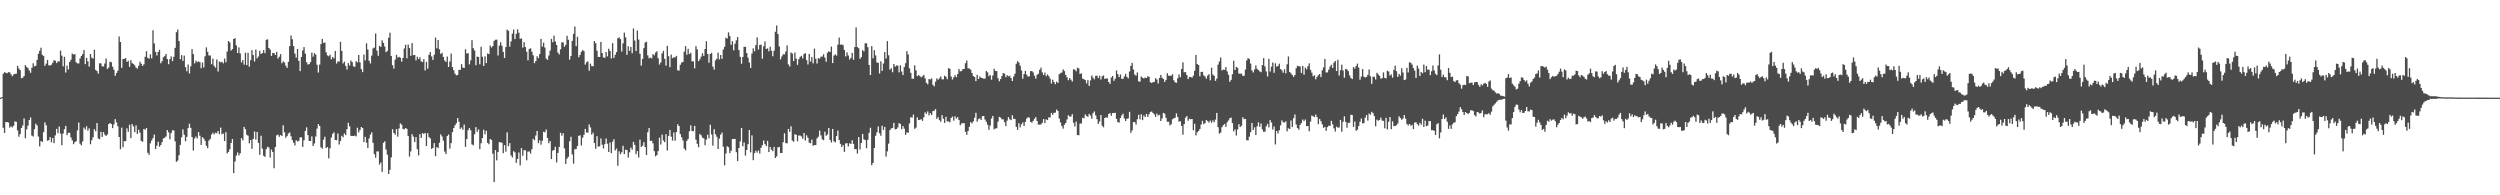 <svg xmlns="http://www.w3.org/2000/svg" width="1920" height="150"><path d="M0 75.000h1v1.000H0zM1 74.595h1v1.000H1zM2 56.635h1v41.491H2zM3 55.405h1v46.697H3zM4 55.981h1v37.761H4zM5 56.249h1v37.475H5zM6 55.401h1v38.696H6zM7 55.537h1v42.499H7zM8 57.104h1v39.862H8zM9 58.501h1v39.324H9zM10 57.221h1v39.399H10zM11 56.705h1v36.535H11zM12 56.591h1v36.942H12zM13 50.554h1v49.606H13zM14 52.591h1v52.403H14zM15 53.844h1v49.135H15zM16 60.129h1v38.173H16zM17 59.634h1v36.790H17zM18 58.416h1v32.544H18zM19 50.042h1v56.116H19zM20 51.343h1v48.015H20zM21 52.378h1v44.121H21zM22 54.120h1v38.104H22zM23 55.922h1v34.284H23zM24 52.047h1v52.086H24zM25 48.565h1v56.271H25zM26 50.994h1v48.214H26zM27 50.458h1v44.547H27zM28 46.023h1v50.359H28zM29 41.337h1v63.532H29zM30 38.965h1v73.447H30zM31 36.596h1v71.781H31zM32 42.070h1v66.944H32zM33 42.959h1v58.551H33zM34 50.524h1v43.500H34zM35 48.830h1v47.410H35zM36 46.004h1v62.082H36zM37 50.173h1v57.467H37zM38 50.325h1v54.934H38zM39 49.706h1v59.571H39zM40 48.195h1v57.776H40zM41 46.194h1v63.743H41zM42 46.677h1v57.311H42zM43 48.449h1v50.524H43zM44 47.225h1v55.047H44zM45 47.131h1v50.032H45zM46 38.838h1v63.752H46zM47 42.713h1v68.844H47zM48 50.946h1v51.618H48zM49 43.599h1v55.646H49zM50 55.689h1v40.998H50zM51 50.385h1v53.421H51zM52 53.356h1v48.668H52zM53 47.589h1v54.369H53zM54 45.890h1v59.695H54zM55 41.176h1v66.616H55zM56 41.824h1v68.918H56zM57 41.612h1v67.542H57zM58 47.824h1v60.615H58zM59 48.704h1v51.466H59zM60 48.743h1v45.341H60zM61 44.912h1v65.430H61zM62 43.001h1v68.683H62zM63 41.587h1v66.996H63zM64 38.459h1v59.540H64zM65 49.261h1v50.246H65zM66 44.451h1v52.517H66zM67 47.112h1v53.250H67zM68 51.133h1v47.485H68zM69 41.468h1v69.334H69zM70 44.265h1v63.400H70zM71 45.017h1v60.426H71zM72 38.168h1v61.080H72zM73 53.640h1v47.158H73zM74 54.580h1v39.943H74zM75 56.601h1v49.800H75zM76 48.609h1v58.331H76zM77 48.688h1v52.555H77zM78 50.946h1v54.213H78zM79 51.096h1v50.308H79zM80 48.803h1v54.635H80zM81 44.894h1v59.540H81zM82 52.990h1v50.237H82zM83 51.881h1v43.479H83zM84 47.427h1v47.055H84zM85 47.776h1v47.468H85zM86 51.181h1v47.209H86zM87 53.498h1v42.075H87zM88 58.280h1v33.232H88zM89 56.096h1v37.970H89zM90 54.324h1v42.649H90zM91 28.024h1v77.174H91zM92 32.274h1v82.374H92zM93 52.110h1v45.905H93zM94 45.276h1v67.837H94zM95 45.272h1v63.121H95zM96 44.572h1v63.891H96zM97 47.554h1v51.011H97zM98 46.632h1v54.571H98zM99 51.369h1v44.444H99zM100 46.212h1v59.862H100zM101 48.477h1v46.810H101zM102 49.079h1v48.032H102zM103 50.249h1v51.260H103zM104 51.905h1v44.423H104zM105 52.669h1v50.168H105zM106 50.574h1v49.062H106zM107 47.413h1v54.487H107zM108 48.946h1v59.259H108zM109 50.616h1v58.305H109zM110 49.414h1v49.732H110zM111 43.615h1v55.956H111zM112 39.310h1v58.927H112zM113 44.465h1v72.871H113zM114 45.049h1v73.838H114zM115 41.708h1v68.374H115zM116 44.814h1v63.139H116zM117 23.255h1v82.858H117zM118 33.386h1v70.012H118zM119 39.858h1v74.589H119zM120 42.574h1v69.248H120zM121 39.914h1v68.924H121zM122 38.242h1v74.466H122zM123 48.572h1v62.815H123zM124 46.975h1v62.203H124zM125 43.943h1v62.410H125zM126 43.104h1v62.659H126zM127 41.439h1v63.388H127zM128 45.371h1v54.539H128zM129 49.330h1v52.295H129zM130 45.436h1v61.594H130zM131 43.334h1v58.895H131zM132 46.937h1v53.095H132zM133 43.632h1v56.584H133zM134 36.781h1v71.795H134zM135 24.728h1v99.573H135zM136 22.660h1v100.702H136zM137 31.530h1v87.739H137zM138 45.450h1v65.826H138zM139 42.350h1v63.128H139zM140 46.723h1v52.635H140zM141 42.686h1v60.786H141zM142 51.568h1v56.940H142zM143 54.731h1v50.375H143zM144 49.545h1v48.822H144zM145 56.408h1v38.623H145zM146 50.949h1v47.255H146zM147 37.724h1v67.600H147zM148 41.555h1v74.069H148zM149 48.701h1v57.649H149zM150 46.584h1v58.300H150zM151 47.786h1v58.568H151zM152 47.097h1v54.324H152zM153 47.792h1v56.441H153zM154 52.436h1v58.854H154zM155 47.989h1v57.359H155zM156 51.756h1v54.643H156zM157 43.216h1v64.991H157zM158 36.418h1v75.577H158zM159 39.788h1v74.033H159zM160 42.595h1v65.356H160zM161 42.672h1v64.023H161zM162 49.324h1v54.047H162zM163 44.945h1v56.981H163zM164 50.536h1v52.646H164zM165 51.990h1v49.920H165zM166 45.686h1v56.642H166zM167 54.874h1v45.744H167zM168 47.205h1v55.848H168zM169 47.861h1v50.136H169zM170 47.414h1v55.706H170zM171 48.622h1v53.922H171zM172 44.970h1v63.357H172zM173 47.826h1v53.706H173zM174 39.601h1v78.208H174zM175 31.500h1v85.129H175zM176 32.597h1v81.989H176zM177 38.880h1v70.943H177zM178 37.705h1v69.060H178zM179 29.958h1v102.969H179zM180 29.277h1v94.754H180zM181 34.814h1v84.622H181zM182 40.708h1v76.343H182zM183 36.410h1v82.955H183zM184 41.081h1v76.616H184zM185 47.907h1v58.155H185zM186 46.089h1v61.727H186zM187 49.622h1v47.844H187zM188 40.425h1v58.809H188zM189 49.952h1v53.500H189zM190 40.564h1v63.674H190zM191 51.253h1v58.839H191zM192 46.247h1v61.249H192zM193 38.486h1v75.821H193zM194 42.287h1v64.404H194zM195 47.229h1v53.795H195zM196 38.055h1v69.158H196zM197 44.822h1v56.546H197zM198 43.385h1v66.370H198zM199 38.979h1v79.922H199zM200 41.358h1v62.876H200zM201 40.806h1v73.382H201zM202 38.523h1v81.071H202zM203 40.838h1v79.704H203zM204 30.565h1v83.984H204zM205 30.186h1v82.550H205zM206 36.880h1v76.447H206zM207 38.052h1v82.927H207zM208 42.960h1v71.903H208zM209 40.638h1v76.131H209zM210 40.776h1v88.456H210zM211 42.236h1v70.606H211zM212 39.834h1v64.171H212zM213 45.004h1v58.361H213zM214 43.589h1v61.448H214zM215 41.587h1v62.072H215zM216 48.611h1v55.905H216zM217 47.161h1v49.041H217zM218 47.900h1v53.728H218zM219 50.381h1v55.409H219zM220 52.105h1v52.455H220zM221 47.447h1v55.119H221zM222 35.470h1v66.271H222zM223 27.239h1v77.401H223zM224 30.180h1v77.401H224zM225 35.357h1v74.280H225zM226 41.162h1v70.495H226zM227 44.289h1v63.422H227zM228 37.605h1v71.061H228zM229 46.757h1v61.426H229zM230 54.617h1v50.935H230zM231 43.704h1v61.717H231zM232 38.743h1v74.036H232zM233 36.131h1v71.614H233zM234 41.204h1v59.352H234zM235 47.782h1v50.054H235zM236 49.584h1v54.213H236zM237 49.246h1v58.982H237zM238 47.658h1v60.620H238zM239 40.401h1v64.358H239zM240 43.521h1v68.612H240zM241 40.823h1v69.353H241zM242 41.957h1v62.924H242zM243 49.700h1v49.059H243zM244 55.684h1v39.626H244zM245 49.627h1v47.097H245zM246 33.918h1v79.239H246zM247 29.854h1v84.298H247zM248 32.931h1v74.388H248zM249 32.675h1v72.323H249zM250 40.211h1v73.487H250zM251 42.538h1v70.371H251zM252 43.236h1v78.341H252zM253 41.968h1v71.884H253zM254 45.511h1v60.162H254zM255 43.700h1v59.053H255zM256 44.918h1v56.737H256zM257 39.113h1v68.398H257zM258 48.778h1v58.895H258zM259 47.131h1v55.370H259zM260 47.254h1v63.745H260zM261 32.110h1v76.198H261zM262 39.070h1v65.218H262zM263 48.713h1v56.691H263zM264 47.362h1v55.129H264zM265 50.579h1v53.220H265zM266 53.426h1v45.816H266zM267 48.473h1v45.843H267zM268 50.347h1v46.699H268zM269 46.515h1v57.832H269zM270 47.717h1v56.663H270zM271 50.898h1v53.533H271zM272 51.359h1v52.717H272zM273 47.004h1v57.767H273zM274 47.873h1v50.244H274zM275 42.244h1v59.441H275zM276 47.963h1v51.877H276zM277 53.112h1v44.433H277zM278 55.394h1v43.017H278zM279 41.857h1v67.245H279zM280 46.408h1v58.719H280zM281 33.294h1v76.329H281zM282 38.066h1v75.667H282zM283 46.672h1v59.709H283zM284 48.752h1v54.662H284zM285 42.681h1v59.022H285zM286 37.163h1v72.541H286zM287 36.583h1v81.796H287zM288 25.712h1v95.354H288zM289 38.890h1v77.444H289zM290 42.830h1v73.447H290zM291 35.273h1v91.137H291zM292 36.037h1v88.751H292zM293 30.958h1v101.046H293zM294 32.912h1v76.786H294zM295 35.703h1v72.857H295zM296 40.101h1v74.734H296zM297 39.087h1v79.715H297zM298 28.997h1v104.640H298zM299 25.076h1v105.337H299zM300 42.935h1v77.915H300zM301 50.094h1v49.195H301zM302 52.607h1v49.491H302zM303 45.842h1v57.645H303zM304 42.079h1v57.061H304zM305 44.151h1v60.831H305zM306 43.630h1v55.020H306zM307 44.354h1v50.480H307zM308 47.343h1v48.431H308zM309 44.514h1v54.504H309zM310 37.243h1v62.117H310zM311 34.347h1v63.944H311zM312 44.823h1v54.160H312zM313 34.178h1v70.248H313zM314 36.896h1v83.336H314zM315 42.890h1v73.404H315zM316 33.050h1v70.032H316zM317 42.368h1v62.571H317zM318 42.243h1v66.863H318zM319 46.312h1v58.993H319zM320 43.589h1v70.976H320zM321 45.400h1v73.945H321zM322 43.995h1v59.040H322zM323 47.080h1v58.835H323zM324 47.665h1v54.551H324zM325 45.436h1v57.533H325zM326 54.131h1v47.923H326zM327 47.518h1v64.678H327zM328 52.663h1v49.641H328zM329 42.069h1v63.257H329zM330 39.982h1v66.356H330zM331 43.322h1v70.992H331zM332 46.024h1v67.584H332zM333 42.050h1v67.809H333zM334 28.862h1v91.123H334zM335 37.135h1v75.810H335zM336 30.735h1v83.047H336zM337 37.863h1v71.756H337zM338 41.414h1v61.779H338zM339 40.495h1v64.332H339zM340 43.734h1v64.298H340zM341 46.432h1v69.968H341zM342 47.503h1v70.859H342zM343 43.397h1v61.081H343zM344 51.406h1v51.911H344zM345 47.239h1v66.886H345zM346 41.136h1v68.806H346zM347 51.499h1v50.017H347zM348 53.982h1v44.355H348zM349 56.633h1v39.563H349zM350 57.890h1v36.719H350zM351 57.512h1v33.169H351zM352 53.691h1v39.840H352zM353 53.603h1v45.384H353zM354 49.250h1v48.623H354zM355 51.879h1v47.815H355zM356 52.150h1v43.485H356zM357 37.827h1v74.982H357zM358 41.105h1v65.628H358zM359 40.787h1v59.206H359zM360 49.404h1v48.969H360zM361 46.394h1v53.641H361zM362 30.870h1v80.009H362zM363 37.024h1v74.576H363zM364 38.748h1v64.433H364zM365 50.058h1v47.600H365zM366 43.412h1v57.813H366zM367 43.778h1v55.617H367zM368 49.414h1v65.170H368zM369 35.948h1v74.056H369zM370 43.553h1v62.423H370zM371 50.580h1v49.079H371zM372 43.275h1v59.881H372zM373 48.445h1v51.997H373zM374 41.072h1v68.644H374zM375 41.503h1v69.276H375zM376 35.041h1v71.648H376zM377 36.491h1v70.992H377zM378 35.329h1v82.716H378zM379 31.391h1v108.468H379zM380 30.520h1v84.753H380zM381 30.398h1v92.740H381zM382 42.612h1v74.170H382zM383 34.943h1v74.209H383zM384 32.452h1v76.856H384zM385 35.168h1v74.434H385zM386 39.819h1v77.821H386zM387 44.504h1v66.997H387zM388 36.135h1v80.338H388zM389 22.745h1v78.894H389zM390 23.705h1v88.562H390zM391 35.814h1v74.115H391zM392 31.803h1v87.590H392zM393 25.847h1v95.111H393zM394 22.757h1v93.384H394zM395 30.026h1v87.009H395zM396 25.952h1v99.078H396zM397 22.523h1v99.538H397zM398 25.130h1v91.996H398zM399 29.870h1v97.164H399zM400 29.428h1v84.265H400zM401 36.555h1v83.044H401zM402 32.374h1v83.024H402zM403 36.122h1v79.260H403zM404 39.734h1v83.366H404zM405 46.351h1v70.106H405zM406 37.582h1v78.681H406zM407 37.132h1v80.824H407zM408 39.661h1v74.940H408zM409 42.435h1v64.171H409zM410 48.478h1v59.254H410zM411 46.904h1v57.186H411zM412 43.226h1v57.367H412zM413 44.638h1v65.363H413zM414 41.590h1v66.107H414zM415 29.866h1v81.237H415zM416 35.752h1v72.385H416zM417 32.794h1v68.452H417zM418 36.509h1v65.070H418zM419 45.019h1v54.489H419zM420 45.961h1v59.999H420zM421 42.671h1v67.372H421zM422 38.848h1v69.480H422zM423 29.825h1v92.344H423zM424 32.385h1v83.336H424zM425 27.355h1v87.794H425zM426 31.881h1v80.817H426zM427 34.511h1v90.277H427zM428 40.333h1v77.118H428zM429 41.753h1v71.025H429zM430 37.822h1v64.159H430zM431 32.587h1v71.682H431zM432 32.538h1v69.835H432zM433 35.952h1v78.040H433zM434 34.463h1v91.418H434zM435 27.435h1v94.412H435zM436 30.500h1v89.899H436zM437 45.783h1v62.778H437zM438 42.962h1v62.082H438zM439 31.420h1v87.193H439zM440 25.978h1v99.732H440zM441 20.384h1v94.322H441zM442 35.466h1v78.969H442zM443 28.190h1v83.999H443zM444 44.001h1v60.339H444zM445 42.180h1v61.700H445zM446 39.718h1v72.039H446zM447 38.513h1v67.257H447zM448 39.258h1v64.278H448zM449 49.595h1v49.445H449zM450 47.845h1v53.966H450zM451 47.135h1v54.769H451zM452 54.294h1v41.300H452zM453 48.904h1v48.994H453zM454 50.806h1v52.565H454zM455 50.818h1v51.060H455zM456 31.510h1v78.382H456zM457 33.201h1v81.070H457zM458 38.937h1v65.651H458zM459 43.745h1v68.914H459zM460 43.722h1v68.597H460zM461 32.185h1v74.146H461zM462 40.812h1v70.347H462zM463 44.089h1v70.003H463zM464 44.416h1v66.231H464zM465 39.935h1v66.436H465zM466 43.333h1v67.047H466zM467 37.417h1v79.320H467zM468 39.116h1v70.313H468zM469 44.883h1v72.720H469zM470 33.147h1v75.685H470zM471 44.502h1v62.426H471zM472 42.091h1v73.459H472zM473 39.969h1v74.153H473zM474 29.361h1v97.904H474zM475 28.730h1v87.510H475zM476 30.043h1v88.404H476zM477 39.603h1v77.343H477zM478 33.296h1v78.699H478zM479 25.045h1v93.286H479zM480 28.651h1v86.319H480zM481 42.104h1v73.141H481zM482 35.472h1v85.534H482zM483 39.054h1v77.943H483zM484 36.007h1v77.347H484zM485 40.859h1v74.078H485zM486 21.879h1v87.092H486zM487 31.156h1v80.124H487zM488 39.206h1v79.209H488zM489 23.396h1v92.654H489zM490 30.388h1v90.548H490zM491 41.308h1v65.938H491zM492 50.429h1v62.397H492zM493 45.282h1v66.655H493zM494 36.942h1v72.232H494zM495 32.657h1v80.285H495zM496 32.035h1v87.066H496zM497 42.530h1v59.070H497zM498 44.791h1v53.578H498zM499 44.173h1v64.067H499zM500 44.855h1v63.252H500zM501 41.521h1v68.559H501zM502 42.474h1v73.611H502zM503 40.330h1v79.751H503zM504 39.394h1v79.713H504zM505 44.741h1v71.347H505zM506 49.556h1v56.246H506zM507 47.891h1v63.094H507zM508 41.026h1v62.374H508zM509 39.012h1v68.896H509zM510 45.173h1v64.061H510zM511 50.393h1v52.738H511zM512 35.235h1v80.362H512zM513 43.174h1v61.209H513zM514 51.559h1v48.259H514zM515 41.930h1v63.054H515zM516 44.718h1v63.239H516zM517 43.974h1v57.795H517zM518 44.120h1v63.959H518zM519 42.890h1v58.539H519zM520 54.027h1v41.446H520zM521 54.233h1v42.606H521zM522 49.698h1v53.317H522zM523 48.097h1v57.332H523zM524 47.576h1v60.259H524zM525 39.648h1v74.402H525zM526 35.398h1v80.060H526zM527 42.049h1v66.143H527zM528 37.478h1v69.234H528zM529 41.508h1v59.285H529zM530 40.517h1v55.811H530zM531 47.106h1v53.428H531zM532 47.135h1v53.678H532zM533 52.490h1v44.216H533zM534 35.447h1v71.843H534zM535 37.914h1v72.573H535zM536 46.935h1v66.145H536zM537 45.568h1v57.369H537zM538 43.502h1v60.361H538zM539 40.864h1v64.854H539zM540 42.930h1v63.368H540zM541 37.618h1v73.876H541zM542 31.621h1v75.613H542zM543 41.395h1v62.066H543zM544 48.120h1v58.096H544zM545 41.454h1v54.349H545zM546 40.533h1v62.715H546zM547 51.141h1v60.711H547zM548 53.518h1v45.749H548zM549 46.342h1v56.790H549zM550 45.143h1v59.859H550zM551 40.404h1v74.083H551zM552 45.593h1v60.860H552zM553 42.263h1v61.173H553zM554 45.212h1v56.559H554zM555 38.025h1v74.651H555zM556 35.954h1v91.009H556zM557 28.963h1v88.944H557zM558 29.573h1v82.736H558zM559 24.837h1v88.233H559zM560 27.653h1v90.005H560zM561 34.417h1v81.382H561zM562 31.579h1v75.184H562zM563 38.654h1v68.139H563zM564 33.601h1v73.064H564zM565 30.925h1v85.963H565zM566 28.394h1v95.316H566zM567 38.449h1v75.203H567zM568 43.601h1v65.015H568zM569 48.881h1v49.496H569zM570 43.730h1v68.643H570zM571 35.868h1v73.591H571zM572 35.974h1v83.533H572zM573 40.683h1v74.519H573zM574 44.273h1v66.473H574zM575 48.003h1v51.826H575zM576 52.184h1v64.881H576zM577 41.114h1v62.890H577zM578 37.105h1v85.910H578zM579 39.354h1v78.258H579zM580 34.643h1v81.106H580zM581 28.704h1v88.482H581zM582 38.020h1v77.532H582zM583 34.492h1v83.439H583zM584 34.368h1v79.189H584zM585 45.083h1v66.428H585zM586 35.585h1v72.275H586zM587 31.862h1v78.848H587zM588 37.635h1v74.546H588zM589 37.104h1v71.067H589zM590 39.427h1v77.383H590zM591 35.849h1v77.055H591zM592 38.915h1v76.044H592zM593 43.217h1v72.883H593zM594 38.971h1v73.899H594zM595 24.380h1v96.948H595zM596 19.545h1v100.534H596zM597 26.156h1v86.955H597zM598 35.662h1v77.206H598zM599 45.592h1v71.925H599zM600 43.304h1v74.179H600zM601 41.662h1v67.549H601zM602 41.760h1v60.664H602zM603 39.621h1v70.273H603zM604 34.907h1v75.190H604zM605 49.454h1v49.639H605zM606 51.108h1v50.126H606zM607 40.289h1v56.699H607zM608 41.147h1v66.845H608zM609 46.918h1v61.905H609zM610 40.376h1v62.715H610zM611 45.044h1v58.466H611zM612 49.765h1v58.739H612zM613 45.458h1v58.632H613zM614 43.677h1v60.386H614zM615 42.917h1v61.848H615zM616 44.831h1v61.747H616zM617 41.510h1v60.652H617zM618 40.861h1v67.058H618zM619 46.196h1v57.720H619zM620 49.489h1v56.270H620zM621 41.402h1v68.175H621zM622 47.313h1v62.719H622zM623 43.798h1v63.437H623zM624 48.633h1v63.275H624zM625 37.305h1v74.098H625zM626 45.051h1v66.384H626zM627 48.797h1v57.470H627zM628 44.653h1v60.352H628zM629 45.046h1v55.231H629zM630 43.589h1v60.324H630zM631 43.414h1v63.619H631zM632 41.665h1v65.991H632zM633 44.182h1v56.970H633zM634 47.414h1v56.870H634zM635 40.507h1v62.787H635zM636 39.395h1v58.836H636zM637 39.923h1v67.528H637zM638 35.780h1v73.633H638zM639 48.439h1v50.568H639zM640 42.667h1v65.930H640zM641 41.793h1v67.506H641zM642 42.695h1v61.804H642zM643 34.312h1v66.011H643zM644 28.815h1v78.764H644zM645 34.334h1v76.133H645zM646 34.119h1v78.724H646zM647 34.732h1v76.679H647zM648 38.411h1v78.234H648zM649 43.323h1v66.792H649zM650 40.210h1v69.757H650zM651 42.643h1v69.868H651zM652 45.729h1v64.326H652zM653 44.489h1v66.044H653zM654 40.625h1v67.093H654zM655 45.853h1v64.674H655zM656 36.141h1v78.326H656zM657 21.054h1v93.555H657zM658 36.126h1v81.801H658zM659 37.004h1v68.270H659zM660 45.181h1v69.636H660zM661 43.886h1v65.870H661zM662 38.507h1v64.410H662zM663 39.549h1v67.522H663zM664 33.274h1v74.329H664zM665 33.222h1v80.595H665zM666 36.249h1v71.093H666zM667 49.860h1v52.154H667zM668 57.586h1v40.495H668zM669 35.453h1v91.408H669zM670 44.740h1v80.402H670zM671 38.575h1v75.108H671zM672 42.545h1v61.756H672zM673 47.969h1v53.642H673zM674 48.217h1v48.890H674zM675 56.417h1v45.929H675zM676 47.082h1v57.149H676zM677 54.451h1v42.081H677zM678 48.768h1v50.997H678zM679 39.992h1v57.493H679zM680 44.930h1v75.318H680zM681 31.581h1v84.712H681zM682 42.432h1v67.929H682zM683 53.491h1v46.450H683zM684 52.398h1v46.257H684zM685 55.484h1v42.789H685zM686 49.167h1v45.229H686zM687 51.164h1v48.175H687zM688 50.256h1v48.831H688zM689 50.401h1v47.499H689zM690 55.603h1v39.026H690zM691 50.179h1v45.026H691zM692 54.935h1v44.341H692zM693 57.660h1v39.174H693zM694 51.509h1v47.292H694zM695 48.513h1v55.059H695zM696 39.283h1v62.390H696zM697 41.811h1v60.162H697zM698 52.416h1v42.384H698zM699 55.912h1v34.030H699zM700 60.408h1v29.979H700zM701 60.482h1v27.548H701zM702 50.184h1v48.744H702zM703 54.074h1v43.902H703zM704 58.492h1v31.650H704zM705 57.659h1v34.549H705zM706 58.478h1v33.511H706zM707 59.416h1v32.091H707zM708 58.606h1v34.234H708zM709 57.495h1v32.611H709zM710 60.182h1v26.095H710zM711 63.609h1v23.831H711zM712 64.784h1v20.779H712zM713 60.727h1v27.883H713zM714 60.974h1v25.854H714zM715 60.225h1v28.082H715zM716 65.107h1v20.315H716zM717 66.284h1v18.730H717zM718 62.706h1v21.101H718zM719 60.190h1v31.111H719zM720 61.243h1v28.737H720zM721 60.180h1v32.081H721zM722 58.740h1v34.728H722zM723 60.888h1v27.558H723zM724 60.994h1v30.172H724zM725 58.186h1v36.233H725zM726 58.959h1v30.733H726zM727 60.847h1v32.421H727zM728 52.319h1v40.937H728zM729 52.864h1v41.090H729zM730 58.780h1v31.818H730zM731 61.080h1v28.487H731zM732 59.373h1v33.303H732zM733 57.699h1v31.648H733zM734 59.235h1v31.786H734zM735 56.820h1v33.143H735zM736 53.038h1v39.142H736zM737 54.810h1v41.393H737zM738 54.476h1v40.418H738zM739 53.019h1v41.595H739zM740 52.954h1v41.603H740zM741 48.513h1v52.776H741zM742 46.484h1v57.069H742zM743 52.412h1v48.207H743zM744 52.662h1v44.783H744zM745 53.480h1v40.340H745zM746 56.012h1v38.786H746zM747 58.328h1v34.903H747zM748 59.149h1v31.284H748zM749 62.295h1v24.349H749zM750 57.443h1v36.038H750zM751 60.692h1v30.874H751zM752 58.748h1v32.063H752zM753 59.757h1v32.401H753zM754 59.906h1v29.306H754zM755 60.476h1v28.635H755zM756 60.386h1v31.417H756zM757 54.526h1v38.944H757zM758 55.571h1v40.209H758zM759 58.505h1v41.185H759zM760 57.567h1v38.818H760zM761 61.195h1v29.847H761zM762 58.015h1v31.010H762zM763 52.775h1v46.605H763zM764 54.471h1v44.207H764zM765 54.579h1v43.993H765zM766 60.116h1v33.380H766zM767 62.434h1v27.378H767zM768 60.728h1v29.570H768zM769 58.411h1v33.251H769zM770 56.137h1v35.554H770zM771 56.594h1v37.241H771zM772 59.349h1v37.535H772zM773 57.743h1v34.864H773zM774 58.606h1v31.351H774zM775 58.152h1v33.433H775zM776 59.941h1v32.323H776zM777 62.208h1v26.287H777zM778 58.757h1v32.418H778zM779 56.613h1v34.794H779zM780 48.957h1v48.462H780zM781 46.978h1v52.761H781zM782 47.978h1v46.658H782zM783 50.391h1v47.429H783zM784 54.073h1v41.341H784zM785 60.445h1v33.569H785zM786 56.868h1v39.949H786zM787 54.447h1v39.081H787zM788 57.333h1v33.732H788zM789 58.844h1v31.146H789zM790 58.627h1v31.763H790zM791 54.646h1v38.929H791zM792 54.590h1v39.603H792zM793 55.598h1v37.251H793zM794 58.102h1v33.132H794zM795 60.386h1v29.551H795zM796 57.443h1v35.512H796zM797 56.553h1v39.150H797zM798 53.613h1v42.069H798zM799 51.923h1v43.658H799zM800 55.597h1v38.671H800zM801 57.587h1v33.866H801zM802 55.766h1v38.812H802zM803 58.509h1v33.206H803zM804 57.172h1v35.064H804zM805 58.478h1v31.674H805zM806 60.355h1v29.849H806zM807 64.076h1v22.644H807zM808 61.239h1v26.986H808zM809 62.966h1v23.701H809zM810 64.659h1v21.797H810zM811 62.673h1v21.472H811zM812 63.736h1v21.493H812zM813 56.998h1v34.011H813zM814 56.180h1v37.849H814zM815 55.654h1v41.148H815zM816 53.316h1v45.509H816zM817 54.618h1v41.199H817zM818 57.545h1v36.924H818zM819 59.389h1v32.355H819zM820 61.603h1v26.928H820zM821 59.949h1v29.495H821zM822 61.189h1v28.350H822zM823 62.590h1v25.114H823zM824 53.136h1v41.159H824zM825 53.567h1v43.627H825zM826 54.697h1v38.705H826zM827 52.028h1v51.727H827zM828 52.544h1v51.341H828zM829 56.814h1v38.127H829zM830 56.263h1v38.534H830zM831 60.390h1v30.093H831zM832 60.837h1v30.022H832zM833 61.470h1v26.452H833zM834 64.043h1v24.982H834zM835 61.567h1v28.162H835zM836 66.020h1v21.466H836zM837 61.735h1v27.017H837zM838 57.951h1v33.256H838zM839 59.626h1v27.268H839zM840 60.949h1v24.680H840zM841 58.263h1v30.349H841zM842 58.092h1v33.445H842zM843 60.015h1v35.174H843zM844 58.233h1v35.114H844zM845 61.101h1v27.206H845zM846 58.549h1v38.019H846zM847 57.914h1v39.818H847zM848 60.615h1v29.995H848zM849 60.164h1v29.878H849zM850 60.323h1v30.054H850zM851 62.978h1v24.563H851zM852 64.392h1v22.440H852zM853 59.521h1v29.389H853zM854 58.366h1v28.490H854zM855 62.052h1v24.806H855zM856 60.392h1v26.248H856zM857 54.136h1v37.166H857zM858 56.930h1v36.935H858zM859 59.263h1v34.863H859zM860 57.212h1v33.399H860zM861 60.476h1v28.151H861zM862 60.633h1v26.734H862zM863 58.728h1v32.222H863zM864 56.754h1v36.158H864zM865 59.109h1v32.105H865zM866 60.212h1v30.698H866zM867 54.951h1v30.959H867zM868 50.577h1v51.446H868zM869 48.257h1v51.914H869zM870 53.398h1v40.400H870zM871 57.272h1v36.454H871zM872 58.105h1v37.556H872zM873 55.649h1v35.886H873zM874 62.418h1v25.734H874zM875 62.789h1v28.896H875zM876 58.712h1v29.091H876zM877 59.683h1v32.581H877zM878 60.244h1v28.410H878zM879 59.606h1v30.291H879zM880 59.914h1v27.551H880zM881 58.506h1v31.232H881zM882 58.995h1v28.747H882zM883 63.118h1v22.905H883zM884 63.738h1v21.850H884zM885 63.096h1v23.620H885zM886 62.852h1v24.982H886zM887 60.076h1v29.648H887zM888 61.090h1v26.148H888zM889 64.084h1v24.640H889zM890 59.830h1v28.328H890zM891 57.570h1v35.367H891zM892 59.722h1v31.230H892zM893 60.629h1v26.064H893zM894 62.904h1v24.424H894zM895 61.357h1v29.091H895zM896 56.263h1v37.226H896zM897 58.098h1v35.399H897zM898 58.215h1v38.066H898zM899 58.143h1v37.250H899zM900 57.059h1v34.584H900zM901 61.648h1v29.194H901zM902 63.191h1v27.289H902zM903 63.584h1v23.549H903zM904 60.095h1v29.830H904zM905 57.232h1v36.155H905zM906 59.348h1v33.760H906zM907 52.947h1v43.767H907zM908 47.879h1v55.561H908zM909 55.516h1v39.754H909zM910 55.409h1v34.951H910zM911 57.635h1v31.499H911zM912 60.718h1v32.081H912zM913 59.133h1v32.114H913zM914 59.081h1v32.500H914zM915 59.694h1v31.681H915zM916 58.180h1v41.843H916zM917 54.388h1v40.686H917zM918 42.255h1v61.749H918zM919 49.219h1v52.402H919zM920 49.904h1v50.678H920zM921 58.632h1v40.447H921zM922 55.229h1v40.397H922zM923 55.118h1v37.674H923zM924 57.878h1v37.515H924zM925 58.800h1v35.739H925zM926 60.400h1v31.690H926zM927 58.039h1v35.004H927zM928 56.967h1v37.166H928zM929 61.682h1v30.951H929zM930 51.985h1v42.335H930zM931 57.254h1v35.257H931zM932 58.274h1v35.584H932zM933 62.092h1v29.753H933zM934 60.365h1v26.365H934zM935 49.592h1v48.073H935zM936 47.186h1v55.413H936zM937 44.156h1v57.690H937zM938 54.055h1v43.624H938zM939 53.457h1v42.623H939zM940 53.627h1v41.544H940zM941 51.513h1v45.914H941zM942 54.816h1v39.139H942zM943 57.470h1v34.986H943zM944 62.820h1v28.004H944zM945 61.348h1v28.982H945zM946 56.963h1v37.611H946zM947 46.631h1v54.233H947zM948 53.761h1v45.635H948zM949 51.411h1v52.652H949zM950 52.115h1v47.296H950zM951 56.515h1v38.889H951zM952 56.583h1v40.963H952zM953 56.513h1v39.991H953zM954 58.269h1v31.867H954zM955 58.162h1v33.404H955zM956 53.397h1v37.945H956zM957 46.389h1v61.277H957zM958 44.612h1v63.225H958zM959 45.365h1v59.581H959zM960 48.797h1v52.791H960zM961 54.078h1v40.323H961zM962 55.632h1v44.203H962zM963 53.367h1v44.403H963zM964 50.241h1v53.490H964zM965 52.818h1v44.226H965zM966 53.883h1v40.045H966zM967 54.849h1v42.518H967zM968 55.427h1v39.411H968zM969 49.961h1v49.475H969zM970 44.648h1v56.621H970zM971 50.993h1v50.134H971zM972 54.861h1v42.108H972zM973 58.731h1v36.382H973zM974 45.190h1v52.636H974zM975 54.937h1v37.276H975zM976 51.223h1v42.875H976zM977 48.043h1v51.437H977zM978 55.886h1v41.234H978zM979 48.633h1v62.326H979zM980 51.179h1v49.403H980zM981 50.574h1v51.965H981zM982 48.912h1v51.207H982zM983 52.980h1v43.331H983zM984 54.065h1v38.406H984zM985 55.850h1v38.014H985zM986 53.173h1v41.005H986zM987 56.336h1v36.858H987zM988 49.380h1v51.473H988zM989 43.346h1v55.150H989zM990 55.273h1v43.782H990zM991 56.322h1v36.193H991zM992 57.597h1v40.001H992zM993 59.055h1v31.709H993zM994 57.618h1v30.302H994zM995 52.352h1v43.296H995zM996 50.536h1v47.751H996zM997 50.829h1v48.790H997zM998 51.024h1v44.912H998zM999 55.991h1v38.412H999zM1000 50.626h1v41.181H1000zM1001 57.416h1v35.590H1001zM1002 51.897h1v39.922H1002zM1003 53.267h1v43.611H1003zM1004 50.902h1v45.860H1004zM1005 48.637h1v52.194H1005zM1006 53.623h1v39.743H1006zM1007 55.823h1v32.890H1007zM1008 58.550h1v30.736H1008zM1009 57.797h1v32.177H1009zM1010 60.892h1v27.050H1010zM1011 58.962h1v30.970H1011zM1012 57.772h1v37.600H1012zM1013 56.875h1v34.522H1013zM1014 59.215h1v33.907H1014zM1015 53.961h1v41.530H1015zM1016 51.702h1v46.478H1016zM1017 45.285h1v52.142H1017zM1018 55.582h1v44.998H1018zM1019 55.653h1v41.994H1019zM1020 53.487h1v43.001H1020zM1021 51.107h1v45.619H1021zM1022 49.673h1v43.100H1022zM1023 52.186h1v43.282H1023zM1024 48.061h1v50.545H1024zM1025 46.868h1v54.185H1025zM1026 54.563h1v42.655H1026zM1027 45.933h1v52.124H1027zM1028 58.019h1v39.812H1028zM1029 53.959h1v38.148H1029zM1030 49.734h1v51.449H1030zM1031 54.130h1v39.399H1031zM1032 59.641h1v29.713H1032zM1033 52.937h1v40.641H1033zM1034 53.345h1v44.744H1034zM1035 54.637h1v39.759H1035zM1036 57.834h1v36.413H1036zM1037 59.807h1v28.336H1037zM1038 60.721h1v27.675H1038zM1039 51.492h1v45.924H1039zM1040 52.677h1v40.616H1040zM1041 50.748h1v49.657H1041zM1042 48.833h1v50.740H1042zM1043 51.938h1v44.826H1043zM1044 61.235h1v32.265H1044zM1045 58.778h1v32.242H1045zM1046 53.030h1v41.757H1046zM1047 58.807h1v35.689H1047zM1048 59.563h1v30.793H1048zM1049 59.036h1v29.347H1049zM1050 57.475h1v35.122H1050zM1051 53.367h1v33.840H1051zM1052 58.610h1v29.461H1052zM1053 64.401h1v21.449H1053zM1054 58.946h1v27.926H1054zM1055 58.944h1v30.177H1055zM1056 61.024h1v35.956H1056zM1057 55.899h1v36.016H1057zM1058 57.124h1v35.591H1058zM1059 58.275h1v33.823H1059zM1060 60.401h1v29.904H1060zM1061 59.987h1v32.563H1061zM1062 55.604h1v37.250H1062zM1063 59.785h1v38.772H1063zM1064 60.233h1v30.268H1064zM1065 54.303h1v45.092H1065zM1066 54.918h1v38.604H1066zM1067 58.079h1v31.845H1067zM1068 57.135h1v42.101H1068zM1069 59.591h1v33.613H1069zM1070 53.672h1v43.211H1070zM1071 50.382h1v46.337H1071zM1072 54.669h1v41.556H1072zM1073 59.049h1v35.849H1073zM1074 56.747h1v32.542H1074zM1075 58.132h1v32.557H1075zM1076 52.431h1v39.557H1076zM1077 55.650h1v35.435H1077zM1078 61.510h1v26.873H1078zM1079 61.107h1v29.964H1079zM1080 52.091h1v43.130H1080zM1081 55.639h1v40.766H1081zM1082 47.814h1v47.351H1082zM1083 48.206h1v48.370H1083zM1084 49.553h1v46.311H1084zM1085 52.259h1v46.888H1085zM1086 54.223h1v39.960H1086zM1087 59.916h1v34.001H1087zM1088 50.405h1v44.991H1088zM1089 52.668h1v43.796H1089zM1090 58.376h1v35.948H1090zM1091 55.251h1v40.549H1091zM1092 56.245h1v34.926H1092zM1093 49.611h1v47.885H1093zM1094 55.427h1v37.270H1094zM1095 50.686h1v46.264H1095zM1096 53.456h1v42.956H1096zM1097 53.601h1v39.402H1097zM1098 57.697h1v35.337H1098zM1099 54.715h1v45.347H1099zM1100 50.309h1v49.653H1100zM1101 54.138h1v46.356H1101zM1102 56.609h1v47.092H1102zM1103 57.693h1v37.739H1103zM1104 50.212h1v44.418H1104zM1105 41.754h1v64.469H1105zM1106 53.543h1v48.205H1106zM1107 59.172h1v32.194H1107zM1108 57.327h1v30.658H1108zM1109 59.248h1v32.182H1109zM1110 59.418h1v30.688H1110zM1111 61.581h1v31.928H1111zM1112 52.300h1v46.689H1112zM1113 55.962h1v40.357H1113zM1114 59.163h1v39.800H1114zM1115 58.806h1v36.751H1115zM1116 62.350h1v31.970H1116zM1117 63.012h1v30.818H1117zM1118 61.731h1v27.484H1118zM1119 61.542h1v26.037H1119zM1120 63.891h1v21.821H1120zM1121 65.000h1v17.276H1121zM1122 68.076h1v15.849H1122zM1123 65.413h1v20.581H1123zM1124 65.025h1v23.301H1124zM1125 65.277h1v20.721H1125zM1126 58.478h1v28.281H1126zM1127 58.629h1v28.957H1127zM1128 63.880h1v22.728H1128zM1129 63.519h1v21.142H1129zM1130 63.455h1v21.325H1130zM1131 65.331h1v19.970H1131zM1132 63.285h1v25.155H1132zM1133 62.955h1v26.396H1133zM1134 63.012h1v22.989H1134zM1135 65.177h1v21.258H1135zM1136 66.727h1v20.557H1136zM1137 64.712h1v22.038H1137zM1138 65.545h1v19.263H1138zM1139 64.275h1v25.758H1139zM1140 63.631h1v24.112H1140zM1141 64.431h1v23.313H1141zM1142 66.663h1v21.083H1142zM1143 62.574h1v24.327H1143zM1144 61.814h1v26.362H1144zM1145 68.057h1v17.670H1145zM1146 69.344h1v12.300H1146zM1147 69.644h1v10.776H1147zM1148 70.948h1v8.456H1148zM1149 71.881h1v6.239H1149zM1150 71.545h1v5.540H1150zM1151 72.179h1v4.457H1151zM1152 73.346h1v3.312H1152zM1153 73.579h1v2.936H1153zM1154 73.845h1v2.114H1154zM1155 74.195h1v1.643H1155zM1156 60.086h1v32.518H1156zM1157 59.558h1v38.346H1157zM1158 56.899h1v43.447H1158zM1159 59.834h1v35.705H1159zM1160 59.422h1v36.119H1160zM1161 64.195h1v26.484H1161zM1162 65.547h1v20.527H1162zM1163 66.627h1v15.467H1163zM1164 68.656h1v11.700H1164zM1165 68.119h1v12.354H1165zM1166 64.257h1v19.935H1166zM1167 62.314h1v23.885H1167zM1168 59.408h1v25.184H1168zM1169 59.663h1v27.134H1169zM1170 61.441h1v25.214H1170zM1171 62.602h1v22.656H1171zM1172 61.679h1v20.516H1172zM1173 64.239h1v21.264H1173zM1174 66.358h1v19.177H1174zM1175 63.489h1v20.668H1175zM1176 62.621h1v21.896H1176zM1177 60.692h1v29.010H1177zM1178 59.535h1v30.256H1178zM1179 56.830h1v40.433H1179zM1180 56.385h1v37.835H1180zM1181 54.091h1v37.925H1181zM1182 59.546h1v34.511H1182zM1183 50.854h1v45.106H1183zM1184 50.730h1v49.038H1184zM1185 51.208h1v47.816H1185zM1186 51.940h1v49.278H1186zM1187 51.157h1v44.725H1187zM1188 53.507h1v39.155H1188zM1189 56.100h1v37.431H1189zM1190 60.781h1v30.777H1190zM1191 59.302h1v33.375H1191zM1192 58.280h1v33.626H1192zM1193 58.889h1v32.772H1193zM1194 58.591h1v34.530H1194zM1195 58.192h1v39.550H1195zM1196 56.919h1v38.826H1196zM1197 55.078h1v39.329H1197zM1198 52.710h1v39.450H1198zM1199 55.044h1v35.549H1199zM1200 59.272h1v32.381H1200zM1201 53.293h1v34.747H1201zM1202 54.132h1v36.646H1202zM1203 61.079h1v27.717H1203zM1204 59.584h1v26.692H1204zM1205 60.722h1v26.402H1205zM1206 60.408h1v26.476H1206zM1207 58.126h1v30.761H1207zM1208 58.135h1v29.159H1208zM1209 57.119h1v30.600H1209zM1210 54.281h1v41.332H1210zM1211 54.527h1v40.681H1211zM1212 57.930h1v30.996H1212zM1213 59.341h1v30.291H1213zM1214 57.560h1v32.527H1214zM1215 58.140h1v33.101H1215zM1216 59.010h1v31.093H1216zM1217 60.482h1v28.999H1217zM1218 61.073h1v29.899H1218zM1219 57.382h1v35.963H1219zM1220 56.319h1v36.704H1220zM1221 52.751h1v41.060H1221zM1222 56.138h1v34.543H1222zM1223 58.624h1v31.716H1223zM1224 59.266h1v29.148H1224zM1225 54.769h1v35.020H1225zM1226 54.972h1v35.858H1226zM1227 58.712h1v32.184H1227zM1228 60.082h1v29.024H1228zM1229 59.398h1v30.222H1229zM1230 54.658h1v33.964H1230zM1231 56.643h1v35.769H1231zM1232 55.300h1v39.818H1232zM1233 54.586h1v38.600H1233zM1234 57.031h1v37.073H1234zM1235 58.053h1v34.322H1235zM1236 58.179h1v35.531H1236zM1237 61.085h1v29.986H1237zM1238 54.886h1v35.547H1238zM1239 50.722h1v41.962H1239zM1240 49.781h1v41.487H1240zM1241 57.008h1v34.268H1241zM1242 63.354h1v26.963H1242zM1243 61.700h1v26.332H1243zM1244 60.041h1v26.643H1244zM1245 55.182h1v36.328H1245zM1246 51.767h1v41.458H1246zM1247 55.910h1v42.534H1247zM1248 53.713h1v37.478H1248zM1249 51.328h1v40.863H1249zM1250 55.538h1v35.492H1250zM1251 60.307h1v26.677H1251zM1252 64.962h1v24.382H1252zM1253 65.063h1v22.764H1253zM1254 63.305h1v26.643H1254zM1255 59.824h1v28.680H1255zM1256 56.790h1v32.397H1256zM1257 57.050h1v32.411H1257zM1258 58.689h1v31.501H1258zM1259 59.140h1v30.682H1259zM1260 61.268h1v32.470H1260zM1261 61.760h1v29.848H1261zM1262 62.462h1v25.993H1262zM1263 65.428h1v20.153H1263zM1264 61.198h1v26.944H1264zM1265 64.241h1v23.281H1265zM1266 61.974h1v27.431H1266zM1267 60.099h1v30.278H1267zM1268 56.547h1v34.071H1268zM1269 57.087h1v38.448H1269zM1270 52.654h1v41.721H1270zM1271 49.450h1v42.475H1271zM1272 50.822h1v46.075H1272zM1273 53.145h1v45.691H1273zM1274 56.780h1v42.124H1274zM1275 56.013h1v38.725H1275zM1276 51.920h1v42.909H1276zM1277 53.755h1v45.580H1277zM1278 55.142h1v43.841H1278zM1279 59.275h1v35.284H1279zM1280 52.104h1v44.631H1280zM1281 46.640h1v51.155H1281zM1282 49.780h1v46.567H1282zM1283 55.522h1v38.720H1283zM1284 56.716h1v39.060H1284zM1285 53.417h1v40.095H1285zM1286 54.145h1v38.463H1286zM1287 53.416h1v40.390H1287zM1288 48.204h1v49.350H1288zM1289 45.807h1v51.938H1289zM1290 45.638h1v51.829H1290zM1291 47.659h1v52.639H1291zM1292 55.473h1v45.103H1292zM1293 48.819h1v51.054H1293zM1294 50.766h1v42.931H1294zM1295 54.754h1v42.805H1295zM1296 57.633h1v36.667H1296zM1297 57.001h1v36.339H1297zM1298 57.576h1v32.765H1298zM1299 64.976h1v25.056H1299zM1300 65.662h1v23.295H1300zM1301 62.975h1v27.026H1301zM1302 62.754h1v30.797H1302zM1303 60.824h1v27.143H1303zM1304 60.284h1v28.300H1304zM1305 62.112h1v32.371H1305zM1306 61.899h1v30.555H1306zM1307 60.785h1v33.470H1307zM1308 60.707h1v33.879H1308zM1309 59.787h1v32.245H1309zM1310 56.058h1v36.496H1310zM1311 57.761h1v37.096H1311zM1312 59.744h1v31.374H1312zM1313 57.399h1v36.973H1313zM1314 60.289h1v31.947H1314zM1315 60.436h1v25.091H1315zM1316 61.550h1v29.077H1316zM1317 56.315h1v33.433H1317zM1318 54.302h1v39.993H1318zM1319 54.758h1v35.550H1319zM1320 59.152h1v30.840H1320zM1321 61.693h1v27.427H1321zM1322 64.743h1v22.577H1322zM1323 58.574h1v28.550H1323zM1324 59.148h1v28.759H1324zM1325 63.266h1v26.997H1325zM1326 57.585h1v45.467H1326zM1327 58.184h1v45.665H1327zM1328 56.655h1v38.290H1328zM1329 56.664h1v37.087H1329zM1330 58.829h1v35.004H1330zM1331 57.228h1v32.604H1331zM1332 60.007h1v28.296H1332zM1333 59.550h1v31.856H1333zM1334 55.990h1v36.053H1334zM1335 57.277h1v32.047H1335zM1336 60.644h1v26.906H1336zM1337 65.063h1v22.853H1337zM1338 64.015h1v22.147H1338zM1339 64.101h1v20.026H1339zM1340 65.419h1v16.980H1340zM1341 63.472h1v23.745H1341zM1342 63.399h1v22.446H1342zM1343 63.403h1v23.145H1343zM1344 62.541h1v25.543H1344zM1345 63.670h1v23.615H1345zM1346 62.631h1v24.081H1346zM1347 62.277h1v34.249H1347zM1348 57.659h1v36.616H1348zM1349 56.851h1v32.449H1349zM1350 58.626h1v31.200H1350zM1351 59.989h1v32.030H1351zM1352 59.094h1v30.958H1352zM1353 58.607h1v33.958H1353zM1354 60.040h1v31.960H1354zM1355 62.458h1v25.198H1355zM1356 59.452h1v32.508H1356zM1357 60.990h1v30.606H1357zM1358 49.507h1v47.419H1358zM1359 40.569h1v59.304H1359zM1360 39.784h1v60.340H1360zM1361 50.788h1v49.705H1361zM1362 47.586h1v55.143H1362zM1363 50.404h1v55.060H1363zM1364 52.064h1v58.161H1364zM1365 56.334h1v53.163H1365zM1366 56.858h1v39.643H1366zM1367 59.731h1v35.457H1367zM1368 52.956h1v44.325H1368zM1369 48.232h1v47.702H1369zM1370 53.050h1v45.037H1370zM1371 56.557h1v35.717H1371zM1372 60.179h1v28.610H1372zM1373 62.660h1v26.847H1373zM1374 58.609h1v33.761H1374zM1375 55.905h1v38.343H1375zM1376 47.705h1v47.782H1376zM1377 49.520h1v47.334H1377zM1378 51.789h1v42.271H1378zM1379 54.729h1v38.459H1379zM1380 55.817h1v40.355H1380zM1381 55.453h1v36.696H1381zM1382 56.710h1v36.780H1382zM1383 52.409h1v46.016H1383zM1384 54.926h1v41.283H1384zM1385 55.535h1v37.239H1385zM1386 58.089h1v33.230H1386zM1387 61.370h1v27.764H1387zM1388 65.693h1v20.914H1388zM1389 60.765h1v32.184H1389zM1390 57.870h1v34.301H1390zM1391 57.889h1v35.540H1391zM1392 57.882h1v32.646H1392zM1393 53.381h1v39.696H1393zM1394 52.323h1v43.520H1394zM1395 52.951h1v42.935H1395zM1396 52.136h1v44.072H1396zM1397 53.922h1v42.940H1397zM1398 56.451h1v33.751H1398zM1399 59.145h1v31.314H1399zM1400 58.092h1v33.234H1400zM1401 60.393h1v29.694H1401zM1402 57.086h1v35.652H1402zM1403 60.057h1v28.128H1403zM1404 59.917h1v30.421H1404zM1405 59.263h1v31.275H1405zM1406 56.226h1v36.577H1406zM1407 55.699h1v35.823H1407zM1408 58.742h1v28.560H1408zM1409 57.023h1v31.500H1409zM1410 59.856h1v30.161H1410zM1411 62.041h1v29.036H1411zM1412 57.596h1v31.843H1412zM1413 57.224h1v37.537H1413zM1414 57.726h1v42.241H1414zM1415 49.266h1v52.109H1415zM1416 49.971h1v45.115H1416zM1417 53.554h1v42.029H1417zM1418 57.274h1v34.544H1418zM1419 58.863h1v31.783H1419zM1420 63.534h1v24.692H1420zM1421 62.177h1v26.437H1421zM1422 48.041h1v54.228H1422zM1423 44.066h1v57.944H1423zM1424 47.374h1v51.963H1424zM1425 50.888h1v49.075H1425zM1426 56.595h1v33.084H1426zM1427 58.748h1v31.859H1427zM1428 62.207h1v26.224H1428zM1429 61.193h1v25.722H1429zM1430 60.098h1v29.565H1430zM1431 64.448h1v19.014H1431zM1432 63.016h1v21.608H1432zM1433 64.404h1v21.002H1433zM1434 62.891h1v21.474H1434zM1435 62.950h1v24.005H1435zM1436 61.198h1v29.745H1436zM1437 62.977h1v28.440H1437zM1438 63.154h1v25.754H1438zM1439 59.357h1v33.386H1439zM1440 58.078h1v36.651H1440zM1441 58.828h1v37.941H1441zM1442 51.756h1v47.751H1442zM1443 54.269h1v42.222H1443zM1444 56.985h1v37.257H1444zM1445 59.328h1v29.871H1445zM1446 56.658h1v35.468H1446zM1447 56.529h1v36.702H1447zM1448 49.563h1v43.399H1448zM1449 50.729h1v44.856H1449zM1450 50.778h1v44.371H1450zM1451 53.871h1v42.449H1451zM1452 53.349h1v44.651H1452zM1453 54.011h1v48.912H1453zM1454 50.867h1v48.299H1454zM1455 53.771h1v37.368H1455zM1456 58.821h1v30.165H1456zM1457 62.040h1v24.024H1457zM1458 50.574h1v45.933H1458zM1459 55.151h1v38.427H1459zM1460 60.308h1v27.973H1460zM1461 59.820h1v31.368H1461zM1462 60.051h1v29.750H1462zM1463 60.091h1v34.536H1463zM1464 58.118h1v37.464H1464zM1465 55.564h1v34.891H1465zM1466 59.660h1v31.486H1466zM1467 63.662h1v21.387H1467zM1468 64.754h1v18.644H1468zM1469 66.776h1v18.824H1469zM1470 63.176h1v21.622H1470zM1471 62.221h1v25.801H1471zM1472 57.528h1v30.475H1472zM1473 60.449h1v28.380H1473zM1474 57.509h1v31.157H1474zM1475 63.414h1v24.400H1475zM1476 60.905h1v28.614H1476zM1477 60.140h1v28.873H1477zM1478 62.874h1v22.654H1478zM1479 59.251h1v29.235H1479zM1480 60.882h1v31.195H1480zM1481 59.531h1v30.005H1481zM1482 61.824h1v25.845H1482zM1483 62.730h1v24.154H1483zM1484 63.590h1v22.793H1484zM1485 56.930h1v31.957H1485zM1486 59.178h1v31.388H1486zM1487 58.222h1v33.791H1487zM1488 53.301h1v43.646H1488zM1489 50.934h1v45.503H1489zM1490 53.820h1v42.476H1490zM1491 56.776h1v40.028H1491zM1492 54.040h1v37.939H1492zM1493 54.838h1v37.765H1493zM1494 55.417h1v36.153H1494zM1495 58.132h1v33.673H1495zM1496 57.112h1v35.829H1496zM1497 56.083h1v39.036H1497zM1498 62.749h1v26.061H1498zM1499 66.943h1v17.118H1499zM1500 67.264h1v14.131H1500zM1501 69.731h1v9.843H1501zM1502 69.478h1v11.028H1502zM1503 69.054h1v11.762H1503zM1504 70.864h1v8.897H1504zM1505 71.168h1v8.654H1505zM1506 72.350h1v6.042H1506zM1507 72.749h1v5.367H1507zM1508 73.369h1v3.620H1508zM1509 73.191h1v3.711H1509zM1510 72.529h1v4.565H1510zM1511 63.868h1v21.762H1511zM1512 56.703h1v33.481H1512zM1513 56.459h1v36.958H1513zM1514 56.731h1v35.153H1514zM1515 58.312h1v32.324H1515zM1516 63.359h1v25.170H1516zM1517 66.327h1v18.040H1517zM1518 66.786h1v16.067H1518zM1519 65.864h1v16.322H1519zM1520 66.734h1v16.693H1520zM1521 66.123h1v18.252H1521zM1522 64.182h1v19.756H1522zM1523 63.335h1v22.947H1523zM1524 65.032h1v21.266H1524zM1525 65.422h1v19.725H1525zM1526 66.631h1v21.524H1526zM1527 63.891h1v25.672H1527zM1528 66.455h1v21.984H1528zM1529 63.829h1v23.703H1529zM1530 62.672h1v25.970H1530zM1531 61.072h1v28.603H1531zM1532 52.300h1v39.019H1532zM1533 52.764h1v44.363H1533zM1534 52.657h1v43.171H1534zM1535 54.511h1v40.705H1535zM1536 58.453h1v33.512H1536zM1537 55.199h1v41.239H1537zM1538 56.440h1v37.719H1538zM1539 54.504h1v36.877H1539zM1540 54.015h1v42.520H1540zM1541 53.004h1v43.809H1541zM1542 51.585h1v39.882H1542zM1543 53.874h1v40.862H1543zM1544 55.476h1v35.559H1544zM1545 56.953h1v38.230H1545zM1546 59.687h1v30.403H1546zM1547 60.313h1v27.882H1547zM1548 55.478h1v37.546H1548zM1549 57.084h1v40.487H1549zM1550 56.794h1v35.003H1550zM1551 56.529h1v36.972H1551zM1552 54.690h1v36.029H1552zM1553 54.256h1v38.805H1553zM1554 60.292h1v39.355H1554zM1555 67.966h1v14.433H1555zM1556 69.358h1v10.666H1556zM1557 67.445h1v14.765H1557zM1558 68.225h1v12.501H1558zM1559 68.270h1v13.403H1559zM1560 67.669h1v15.187H1560zM1561 68.204h1v15.570H1561zM1562 68.065h1v13.779H1562zM1563 66.979h1v14.719H1563zM1564 67.644h1v14.011H1564zM1565 68.105h1v14.052H1565zM1566 67.035h1v14.984H1566zM1567 67.706h1v15.675H1567zM1568 66.689h1v17.144H1568zM1569 66.492h1v17.851H1569zM1570 65.774h1v18.796H1570zM1571 65.941h1v23.732H1571zM1572 64.561h1v21.519H1572zM1573 64.365h1v23.844H1573zM1574 61.781h1v24.421H1574zM1575 62.653h1v24.353H1575zM1576 62.424h1v29.749H1576zM1577 59.362h1v30.705H1577zM1578 58.821h1v31.918H1578zM1579 63.035h1v25.441H1579zM1580 60.097h1v30.257H1580zM1581 56.491h1v37.437H1581zM1582 58.311h1v39.220H1582zM1583 56.128h1v40.608H1583zM1584 53.694h1v40.499H1584zM1585 52.108h1v38.550H1585zM1586 45.367h1v48.166H1586zM1587 50.356h1v43.038H1587zM1588 57.784h1v38.895H1588zM1589 60.390h1v31.065H1589zM1590 60.508h1v35.184H1590zM1591 58.319h1v39.203H1591zM1592 54.484h1v40.501H1592zM1593 53.045h1v40.434H1593zM1594 54.285h1v39.758H1594zM1595 55.285h1v38.749H1595zM1596 55.196h1v41.472H1596zM1597 59.699h1v33.122H1597zM1598 66.417h1v18.509H1598zM1599 62.875h1v24.269H1599zM1600 49.687h1v44.723H1600zM1601 59.229h1v33.591H1601zM1602 61.069h1v30.018H1602zM1603 62.072h1v28.859H1603zM1604 66.394h1v19.072H1604zM1605 64.744h1v19.925H1605zM1606 65.481h1v21.950H1606zM1607 63.768h1v23.803H1607zM1608 62.021h1v25.016H1608zM1609 62.067h1v25.950H1609zM1610 64.444h1v24.388H1610zM1611 62.693h1v21.593H1611zM1612 65.153h1v20.062H1612zM1613 66.476h1v19.242H1613zM1614 64.892h1v21.927H1614zM1615 65.580h1v20.858H1615zM1616 66.921h1v17.028H1616zM1617 63.654h1v20.926H1617zM1618 64.364h1v20.979H1618zM1619 61.447h1v24.816H1619zM1620 58.275h1v32.880H1620zM1621 59.696h1v36.458H1621zM1622 63.021h1v25.901H1622zM1623 56.410h1v32.621H1623zM1624 55.963h1v33.353H1624zM1625 60.235h1v30.073H1625zM1626 62.086h1v29.262H1626zM1627 59.915h1v28.938H1627zM1628 55.976h1v39.402H1628zM1629 56.299h1v42.662H1629zM1630 59.138h1v37.065H1630zM1631 59.868h1v34.955H1631zM1632 56.362h1v33.782H1632zM1633 53.772h1v37.798H1633zM1634 51.407h1v39.975H1634zM1635 60.288h1v33.684H1635zM1636 61.722h1v33.434H1636zM1637 62.671h1v33.166H1637zM1638 59.363h1v32.343H1638zM1639 56.486h1v35.079H1639zM1640 51.272h1v40.607H1640zM1641 54.561h1v38.384H1641zM1642 53.941h1v44.210H1642zM1643 48.265h1v53.289H1643zM1644 52.588h1v44.653H1644zM1645 51.738h1v41.847H1645zM1646 57.195h1v34.210H1646zM1647 59.115h1v34.316H1647zM1648 62.943h1v29.092H1648zM1649 58.096h1v34.849H1649zM1650 59.665h1v29.883H1650zM1651 59.434h1v26.047H1651zM1652 60.536h1v25.414H1652zM1653 65.618h1v20.519H1653zM1654 57.275h1v32.665H1654zM1655 54.017h1v34.861H1655zM1656 63.883h1v22.617H1656zM1657 65.219h1v28.225H1657zM1658 59.928h1v35.181H1658zM1659 61.753h1v33.601H1659zM1660 58.517h1v32.513H1660zM1661 58.761h1v34.555H1661zM1662 56.986h1v36.338H1662zM1663 55.815h1v34.920H1663zM1664 59.662h1v32.165H1664zM1665 59.344h1v36.419H1665zM1666 59.177h1v35.683H1666zM1667 60.891h1v29.964H1667zM1668 61.247h1v28.363H1668zM1669 60.426h1v28.533H1669zM1670 57.960h1v31.819H1670zM1671 58.241h1v33.796H1671zM1672 60.644h1v32.416H1672zM1673 62.721h1v25.253H1673zM1674 61.903h1v27.846H1674zM1675 62.583h1v26.895H1675zM1676 61.665h1v27.546H1676zM1677 60.454h1v29.005H1677zM1678 59.198h1v36.876H1678zM1679 57.775h1v39.099H1679zM1680 55.535h1v37.522H1680zM1681 57.255h1v35.877H1681zM1682 57.634h1v35.828H1682zM1683 55.583h1v37.578H1683zM1684 58.748h1v35.257H1684zM1685 58.384h1v34.484H1685zM1686 58.563h1v39.818H1686zM1687 55.292h1v37.638H1687zM1688 36.491h1v75.209H1688zM1689 37.419h1v72.844H1689zM1690 42.104h1v63.233H1690zM1691 46.423h1v56.223H1691zM1692 55.519h1v47.182H1692zM1693 53.473h1v44.446H1693zM1694 55.476h1v34.834H1694zM1695 61.152h1v28.052H1695zM1696 62.279h1v25.867H1696zM1697 64.453h1v21.510H1697zM1698 65.192h1v21.392H1698zM1699 48.273h1v62.735H1699zM1700 47.751h1v52.739H1700zM1701 47.242h1v51.687H1701zM1702 49.841h1v45.877H1702zM1703 47.567h1v49.375H1703zM1704 48.860h1v45.090H1704zM1705 54.834h1v36.859H1705zM1706 61.960h1v26.174H1706zM1707 57.659h1v36.807H1707zM1708 55.879h1v39.191H1708zM1709 49.089h1v48.364H1709zM1710 44.592h1v60.716H1710zM1711 44.916h1v57.228H1711zM1712 48.860h1v52.112H1712zM1713 53.541h1v52.533H1713zM1714 47.406h1v64.373H1714zM1715 44.041h1v68.274H1715zM1716 39.674h1v66.085H1716zM1717 42.871h1v66.192H1717zM1718 42.940h1v62.367H1718zM1719 51.174h1v45.679H1719zM1720 55.257h1v42.513H1720zM1721 56.500h1v39.948H1721zM1722 51.404h1v46.209H1722zM1723 55.382h1v39.610H1723zM1724 58.317h1v36.444H1724zM1725 55.865h1v42.407H1725zM1726 50.996h1v50.351H1726zM1727 53.137h1v47.787H1727zM1728 52.294h1v41.622H1728zM1729 55.254h1v40.079H1729zM1730 58.128h1v36.536H1730zM1731 51.759h1v41.183H1731zM1732 56.371h1v44.193H1732zM1733 50.374h1v55.480H1733zM1734 60.263h1v33.602H1734zM1735 56.951h1v36.105H1735zM1736 54.949h1v42.839H1736zM1737 53.546h1v41.927H1737zM1738 51.315h1v47.933H1738zM1739 51.485h1v44.332H1739zM1740 50.314h1v46.825H1740zM1741 51.838h1v44.466H1741zM1742 47.320h1v54.277H1742zM1743 48.820h1v49.196H1743zM1744 50.869h1v44.416H1744zM1745 52.695h1v40.842H1745zM1746 53.337h1v39.295H1746zM1747 56.016h1v38.754H1747zM1748 58.453h1v35.365H1748zM1749 57.615h1v37.848H1749zM1750 55.273h1v37.070H1750zM1751 54.662h1v39.229H1751zM1752 53.252h1v43.881H1752zM1753 53.397h1v39.223H1753zM1754 52.730h1v45.548H1754zM1755 41.430h1v68.529H1755zM1756 49.460h1v50.705H1756zM1757 46.486h1v51.925H1757zM1758 43.541h1v55.422H1758zM1759 47.559h1v48.531H1759zM1760 56.628h1v36.447H1760zM1761 62.802h1v24.559H1761zM1762 61.188h1v25.479H1762zM1763 63.611h1v22.753H1763zM1764 62.161h1v23.814H1764zM1765 64.249h1v19.519H1765zM1766 61.575h1v29.533H1766zM1767 60.198h1v29.016H1767zM1768 63.039h1v23.392H1768zM1769 62.081h1v24.266H1769zM1770 60.835h1v30.340H1770zM1771 63.610h1v25.390H1771zM1772 62.327h1v28.007H1772zM1773 62.562h1v27.192H1773zM1774 62.911h1v23.772H1774zM1775 61.125h1v24.790H1775zM1776 55.492h1v37.460H1776zM1777 51.483h1v67.123H1777zM1778 46.417h1v57.069H1778zM1779 51.338h1v50.458H1779zM1780 53.706h1v45.525H1780zM1781 57.385h1v32.095H1781zM1782 58.666h1v31.210H1782zM1783 57.889h1v32.003H1783zM1784 58.001h1v31.008H1784zM1785 61.762h1v31.121H1785zM1786 57.561h1v31.670H1786zM1787 59.455h1v32.905H1787zM1788 56.052h1v42.461H1788zM1789 57.132h1v37.654H1789zM1790 59.221h1v32.599H1790zM1791 58.633h1v32.018H1791zM1792 57.574h1v37.040H1792zM1793 53.694h1v39.719H1793zM1794 48.857h1v47.832H1794zM1795 49.144h1v45.374H1795zM1796 51.909h1v39.257H1796zM1797 57.087h1v35.620H1797zM1798 50.857h1v55.416H1798zM1799 47.568h1v68.706H1799zM1800 48.000h1v58.396H1800zM1801 52.846h1v46.937H1801zM1802 55.204h1v47.341H1802zM1803 54.878h1v42.299H1803zM1804 55.066h1v41.719H1804zM1805 51.033h1v47.731H1805zM1806 44.323h1v58.021H1806zM1807 44.630h1v54.377H1807zM1808 54.021h1v44.834H1808zM1809 56.185h1v38.083H1809zM1810 52.647h1v40.012H1810zM1811 58.205h1v36.869H1811zM1812 55.011h1v40.427H1812zM1813 57.172h1v34.015H1813zM1814 47.969h1v55.949H1814zM1815 46.465h1v56.252H1815zM1816 46.196h1v57.095H1816zM1817 47.886h1v51.563H1817zM1818 49.773h1v48.876H1818zM1819 58.455h1v34.323H1819zM1820 56.387h1v34.679H1820zM1821 52.979h1v42.645H1821zM1822 52.396h1v37.867H1822zM1823 56.750h1v37.001H1823zM1824 52.658h1v43.949H1824zM1825 45.136h1v53.660H1825zM1826 51.938h1v48.853H1826zM1827 53.264h1v41.255H1827zM1828 52.688h1v43.144H1828zM1829 50.352h1v49.440H1829zM1830 52.139h1v51.437H1830zM1831 53.154h1v42.272H1831zM1832 54.193h1v40.413H1832zM1833 57.806h1v37.513H1833zM1834 52.161h1v41.653H1834zM1835 53.266h1v34.970H1835zM1836 60.068h1v29.527H1836zM1837 56.604h1v32.111H1837zM1838 60.245h1v32.904H1838zM1839 56.061h1v39.808H1839zM1840 58.384h1v36.221H1840zM1841 59.574h1v33.400H1841zM1842 57.984h1v33.206H1842zM1843 57.857h1v31.022H1843zM1844 61.250h1v31.083H1844zM1845 57.603h1v31.853H1845zM1846 58.216h1v31.895H1846zM1847 43.765h1v53.655H1847zM1848 44.792h1v55.615H1848zM1849 59.044h1v35.118H1849zM1850 52.373h1v46.583H1850zM1851 59.654h1v29.072H1851zM1852 63.955h1v22.009H1852zM1853 63.007h1v23.401H1853zM1854 64.859h1v19.229H1854zM1855 61.983h1v26.700H1855zM1856 60.617h1v28.300H1856zM1857 61.434h1v27.442H1857zM1858 64.407h1v21.161H1858zM1859 67.552h1v15.295H1859zM1860 69.743h1v10.596H1860zM1861 71.600h1v7.100H1861zM1862 71.786h1v5.963H1862zM1863 72.161h1v5.249H1863zM1864 72.693h1v4.126H1864zM1865 73.350h1v3.376H1865zM1866 73.941h1v1.839H1866zM1867 73.895h1v2.150H1867zM1868 73.917h1v1.955H1868zM1869 73.863h1v2.027H1869zM1870 73.914h1v2.031H1870zM1871 74.051h1v1.838H1871zM1872 74.356h1v1.290H1872zM1873 74.409h1v1.178H1873zM1874 74.616h1v1.000H1874zM1875 74.661h1v1.000H1875zM1876 74.678h1v1.000H1876zM1877 74.749h1v1.000H1877zM1878 74.812h1v1.000H1878zM1879 74.759h1v1.000H1879zM1880 74.775h1v1.000H1880zM1881 74.801h1v1.000H1881zM1882 74.764h1v1.000H1882zM1883 74.809h1v1.000H1883zM1884 74.820h1v1.000H1884zM1885 74.894h1v1.000H1885zM1886 74.901h1v1.000H1886zM1887 74.909h1v1.000H1887zM1888 74.922h1v1.000H1888zM1889 74.926h1v1.000H1889zM1890 74.937h1v1.000H1890zM1891 74.933h1v1.000H1891zM1892 74.937h1v1.000H1892zM1893 74.933h1v1.000H1893zM1894 74.937h1v1.000H1894zM1895 74.938h1v1.000H1895zM1896 74.932h1v1.000H1896zM1897 74.935h1v1.000H1897zM1898 74.936h1v1.000H1898zM1899 74.946h1v1.000H1899zM1900 74.953h1v1.000H1900zM1901 74.957h1v1.000H1901zM1902 74.956h1v1.000H1902zM1903 74.960h1v1.000H1903zM1904 74.965h1v1.000H1904zM1905 74.970h1v1.000H1905zM1906 74.972h1v1.000H1906zM1907 74.973h1v1.000H1907zM1908 74.974h1v1.000H1908zM1909 74.978h1v1.000H1909zM1910 74.990h1v1.000H1910zM1911 74.985h1v1.000H1911zM1912 74.986h1v1.000H1912zM1913 74.992h1v1.000H1913zM1914 74.993h1v1.000H1914zM1915 74.994h1v1.000H1915zM1916 74.995h1v1.000H1916zM1917 74.996h1v1.000H1917zM1918 74.997h1v1.000H1918zM1919 74.998h1v1.000H1919z" fill="#4a4a4a"/></svg>